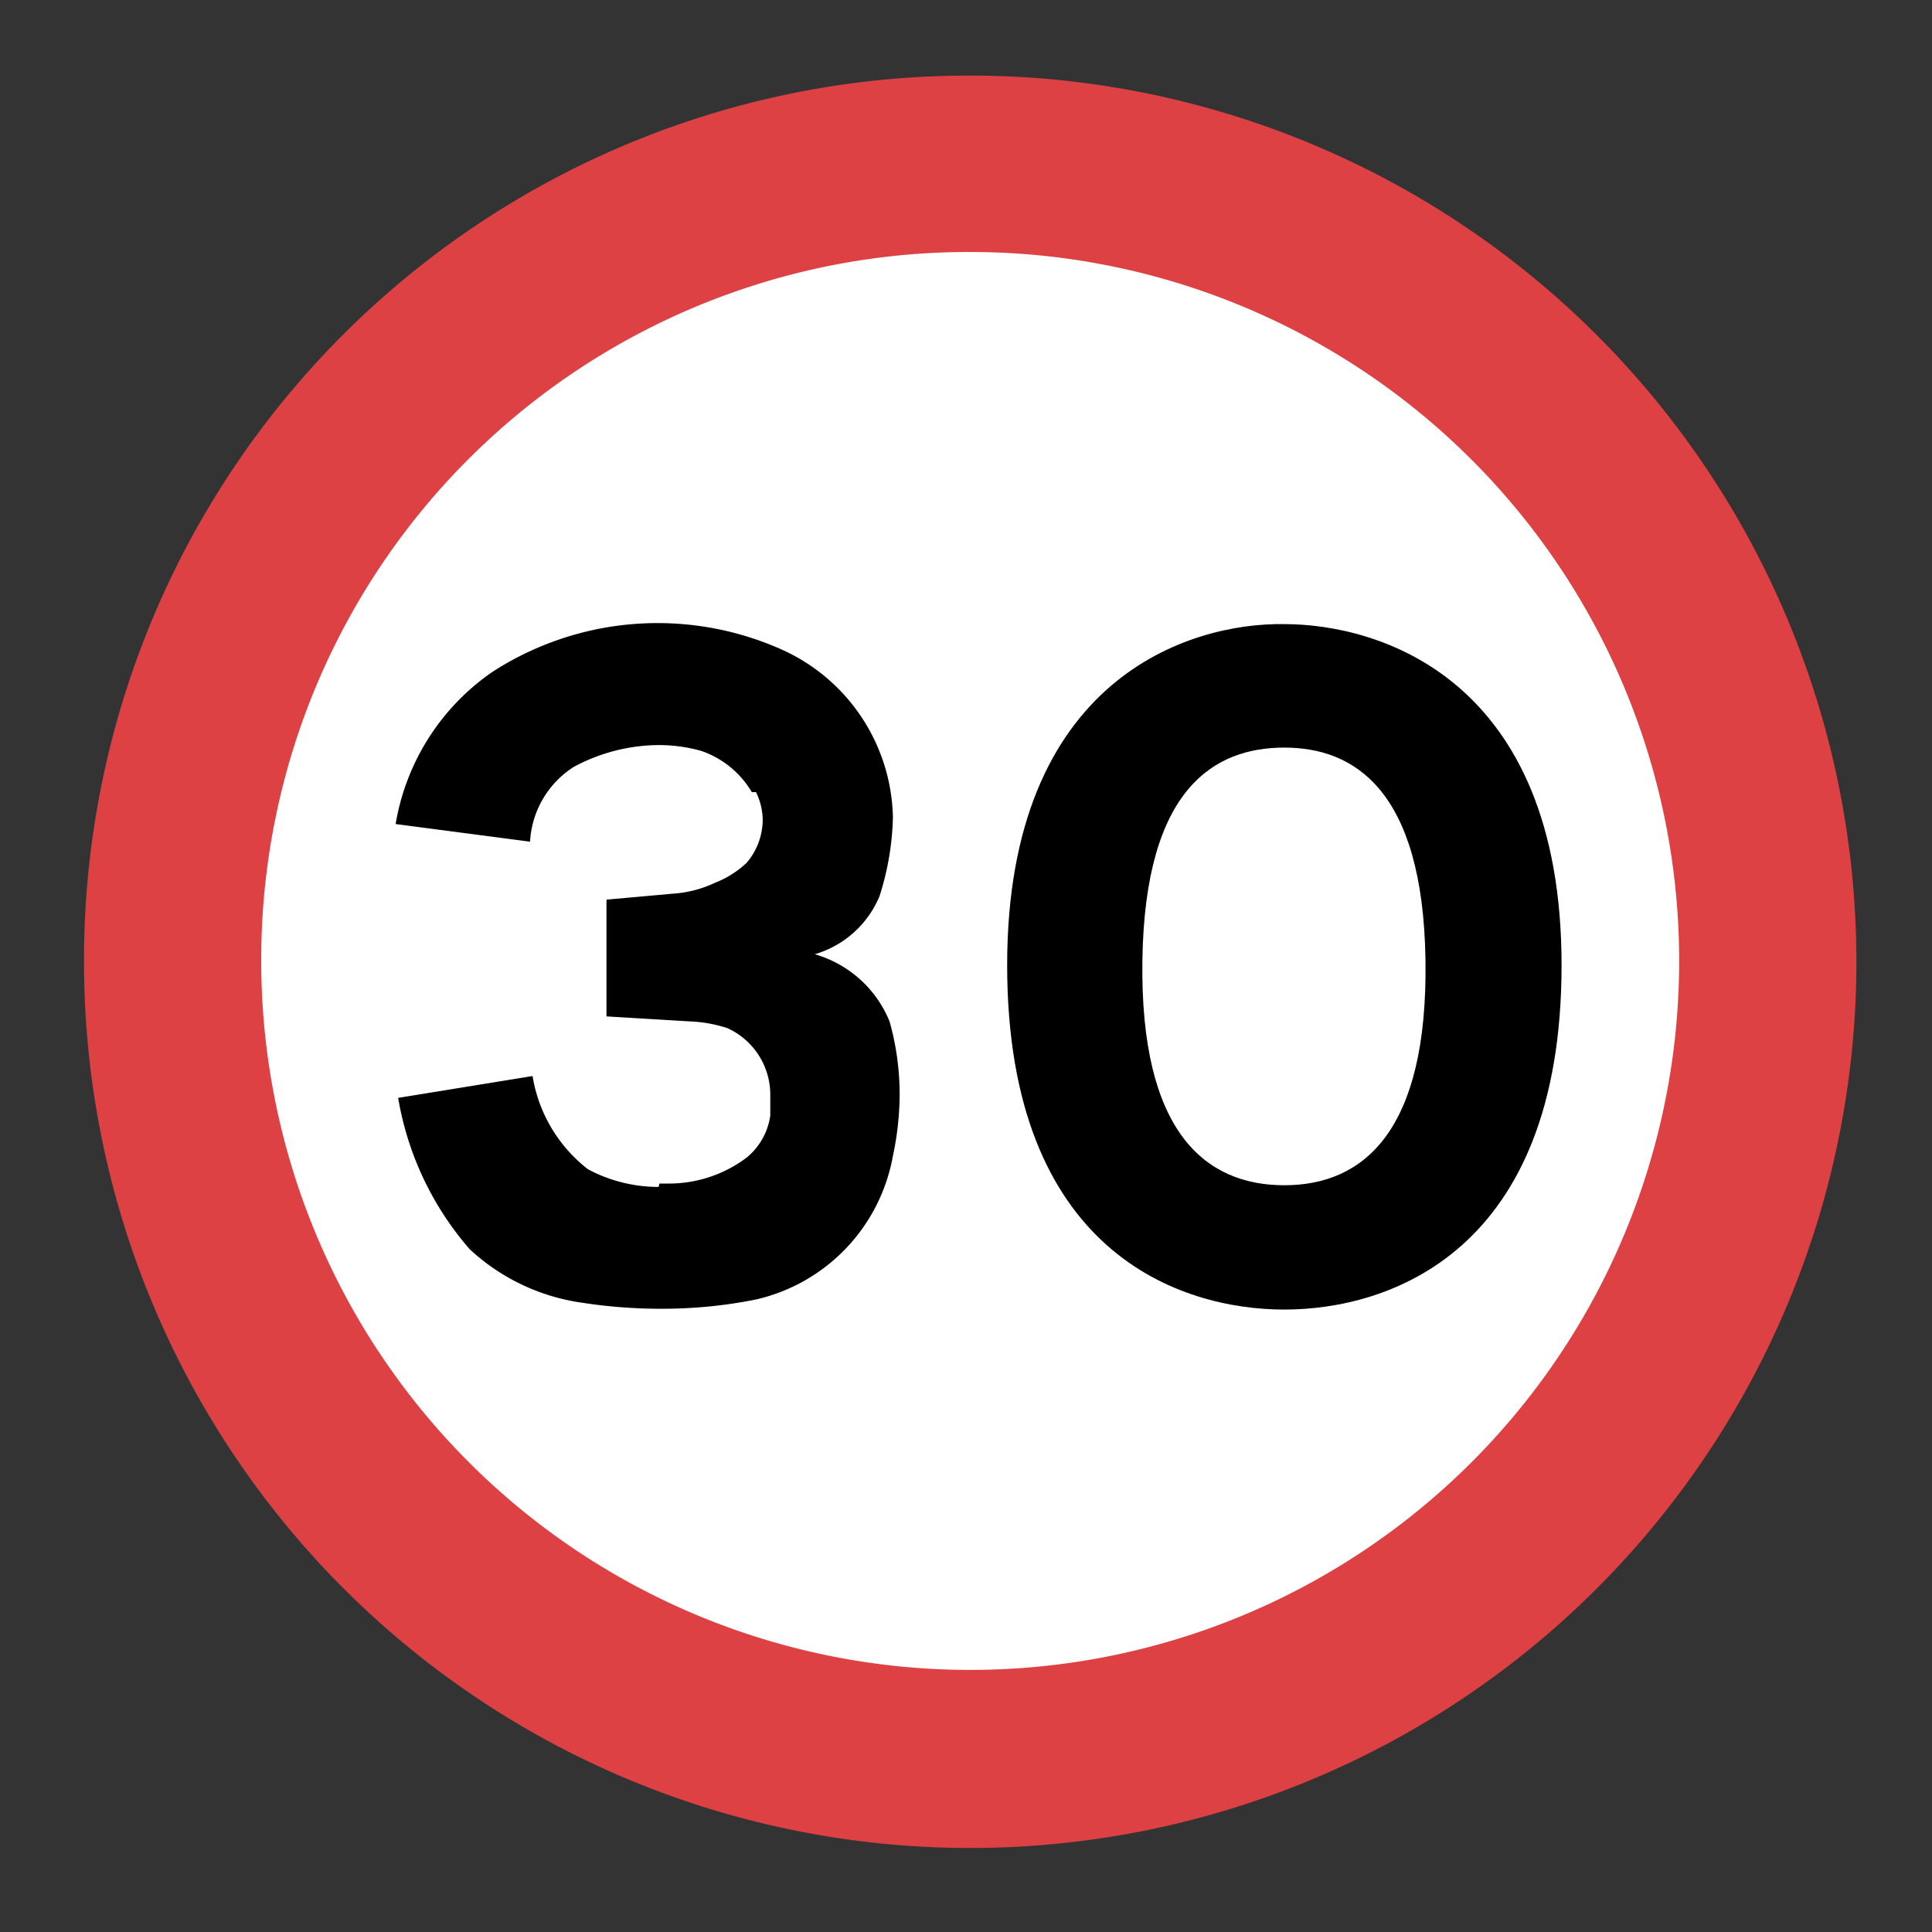 <svg id="e9e0ba66-2d08-4b33-8170-7ae705056158" data-name="Layer 1" xmlns="http://www.w3.org/2000/svg" viewBox="0 0 23 23"><rect x="0" y="0" width="23" height="23" fill="#333333" stroke="none"/><rect width="23" height="23" style="fill:none"/><path d="M11.5.9A10.55,10.55,0,1,1,1,11.45,10.53,10.53,0,0,1,11.5.9" transform="translate(0 0)" style="fill:#dd4144;fill-rule:evenodd"/><path d="M11.51,3a8.44,8.44,0,1,1-8.4,8.44A8.42,8.42,0,0,1,11.51,3" transform="translate(0 0)" style="fill:#fff;fill-rule:evenodd"/><path d="M15.29,7.43c1.12,0,3.3.64,3.3,4.06s-2.06,4.1-3.3,4.1-3.3-.68-3.3-4.1,2.18-4.08,3.3-4.06m0,1.47c.82,0,1.65.49,1.68,2.53s-.74,2.68-1.68,2.68-1.72-.63-1.69-2.68S14.46,8.9,15.29,8.9Z" transform="translate(0 0)" style="fill-rule:evenodd"/><path d="M7.84,14.13h0A1.78,1.78,0,0,1,7,13.92H7a1.76,1.76,0,0,1-.66-1.11h0l-1.6.26h0a3.67,3.67,0,0,0,.85,1.8h0a2.47,2.47,0,0,0,1.35.64h0a6.08,6.08,0,0,0,1,.07A5.6,5.6,0,0,0,9,15.47H9a2.14,2.14,0,0,0,1.63-1.71h0a3.55,3.55,0,0,0,.08-.73,3.2,3.2,0,0,0-.12-.87h0a1.37,1.37,0,0,0-.89-.8h0a1.2,1.2,0,0,0,.77-.69h0a3.31,3.31,0,0,0,.16-.94h0a2.24,2.24,0,0,0-1.33-2h0A3.62,3.62,0,0,0,5.86,8h0A2.75,2.75,0,0,0,4.71,9.81h0l1.6.21h0a1.13,1.13,0,0,1,.52-.89h0a2.16,2.16,0,0,1,1-.26,1.86,1.86,0,0,1,.52.07h0a1.12,1.12,0,0,1,.6.49H9a.77.77,0,0,1,.08.34.8.8,0,0,1-.19.5h0a1.17,1.17,0,0,1-.38.24h0a1.37,1.37,0,0,1-.52.13H8l-.78.07V12.1l1,.06h0a1.63,1.63,0,0,1,.44.08h0a.87.87,0,0,1,.51.79v0h0l0,.25h0a.79.79,0,0,1-.28.5v0a1.54,1.54,0,0,1-.92.31H7.85" transform="translate(0 0)" style="fill-rule:evenodd"/></svg>